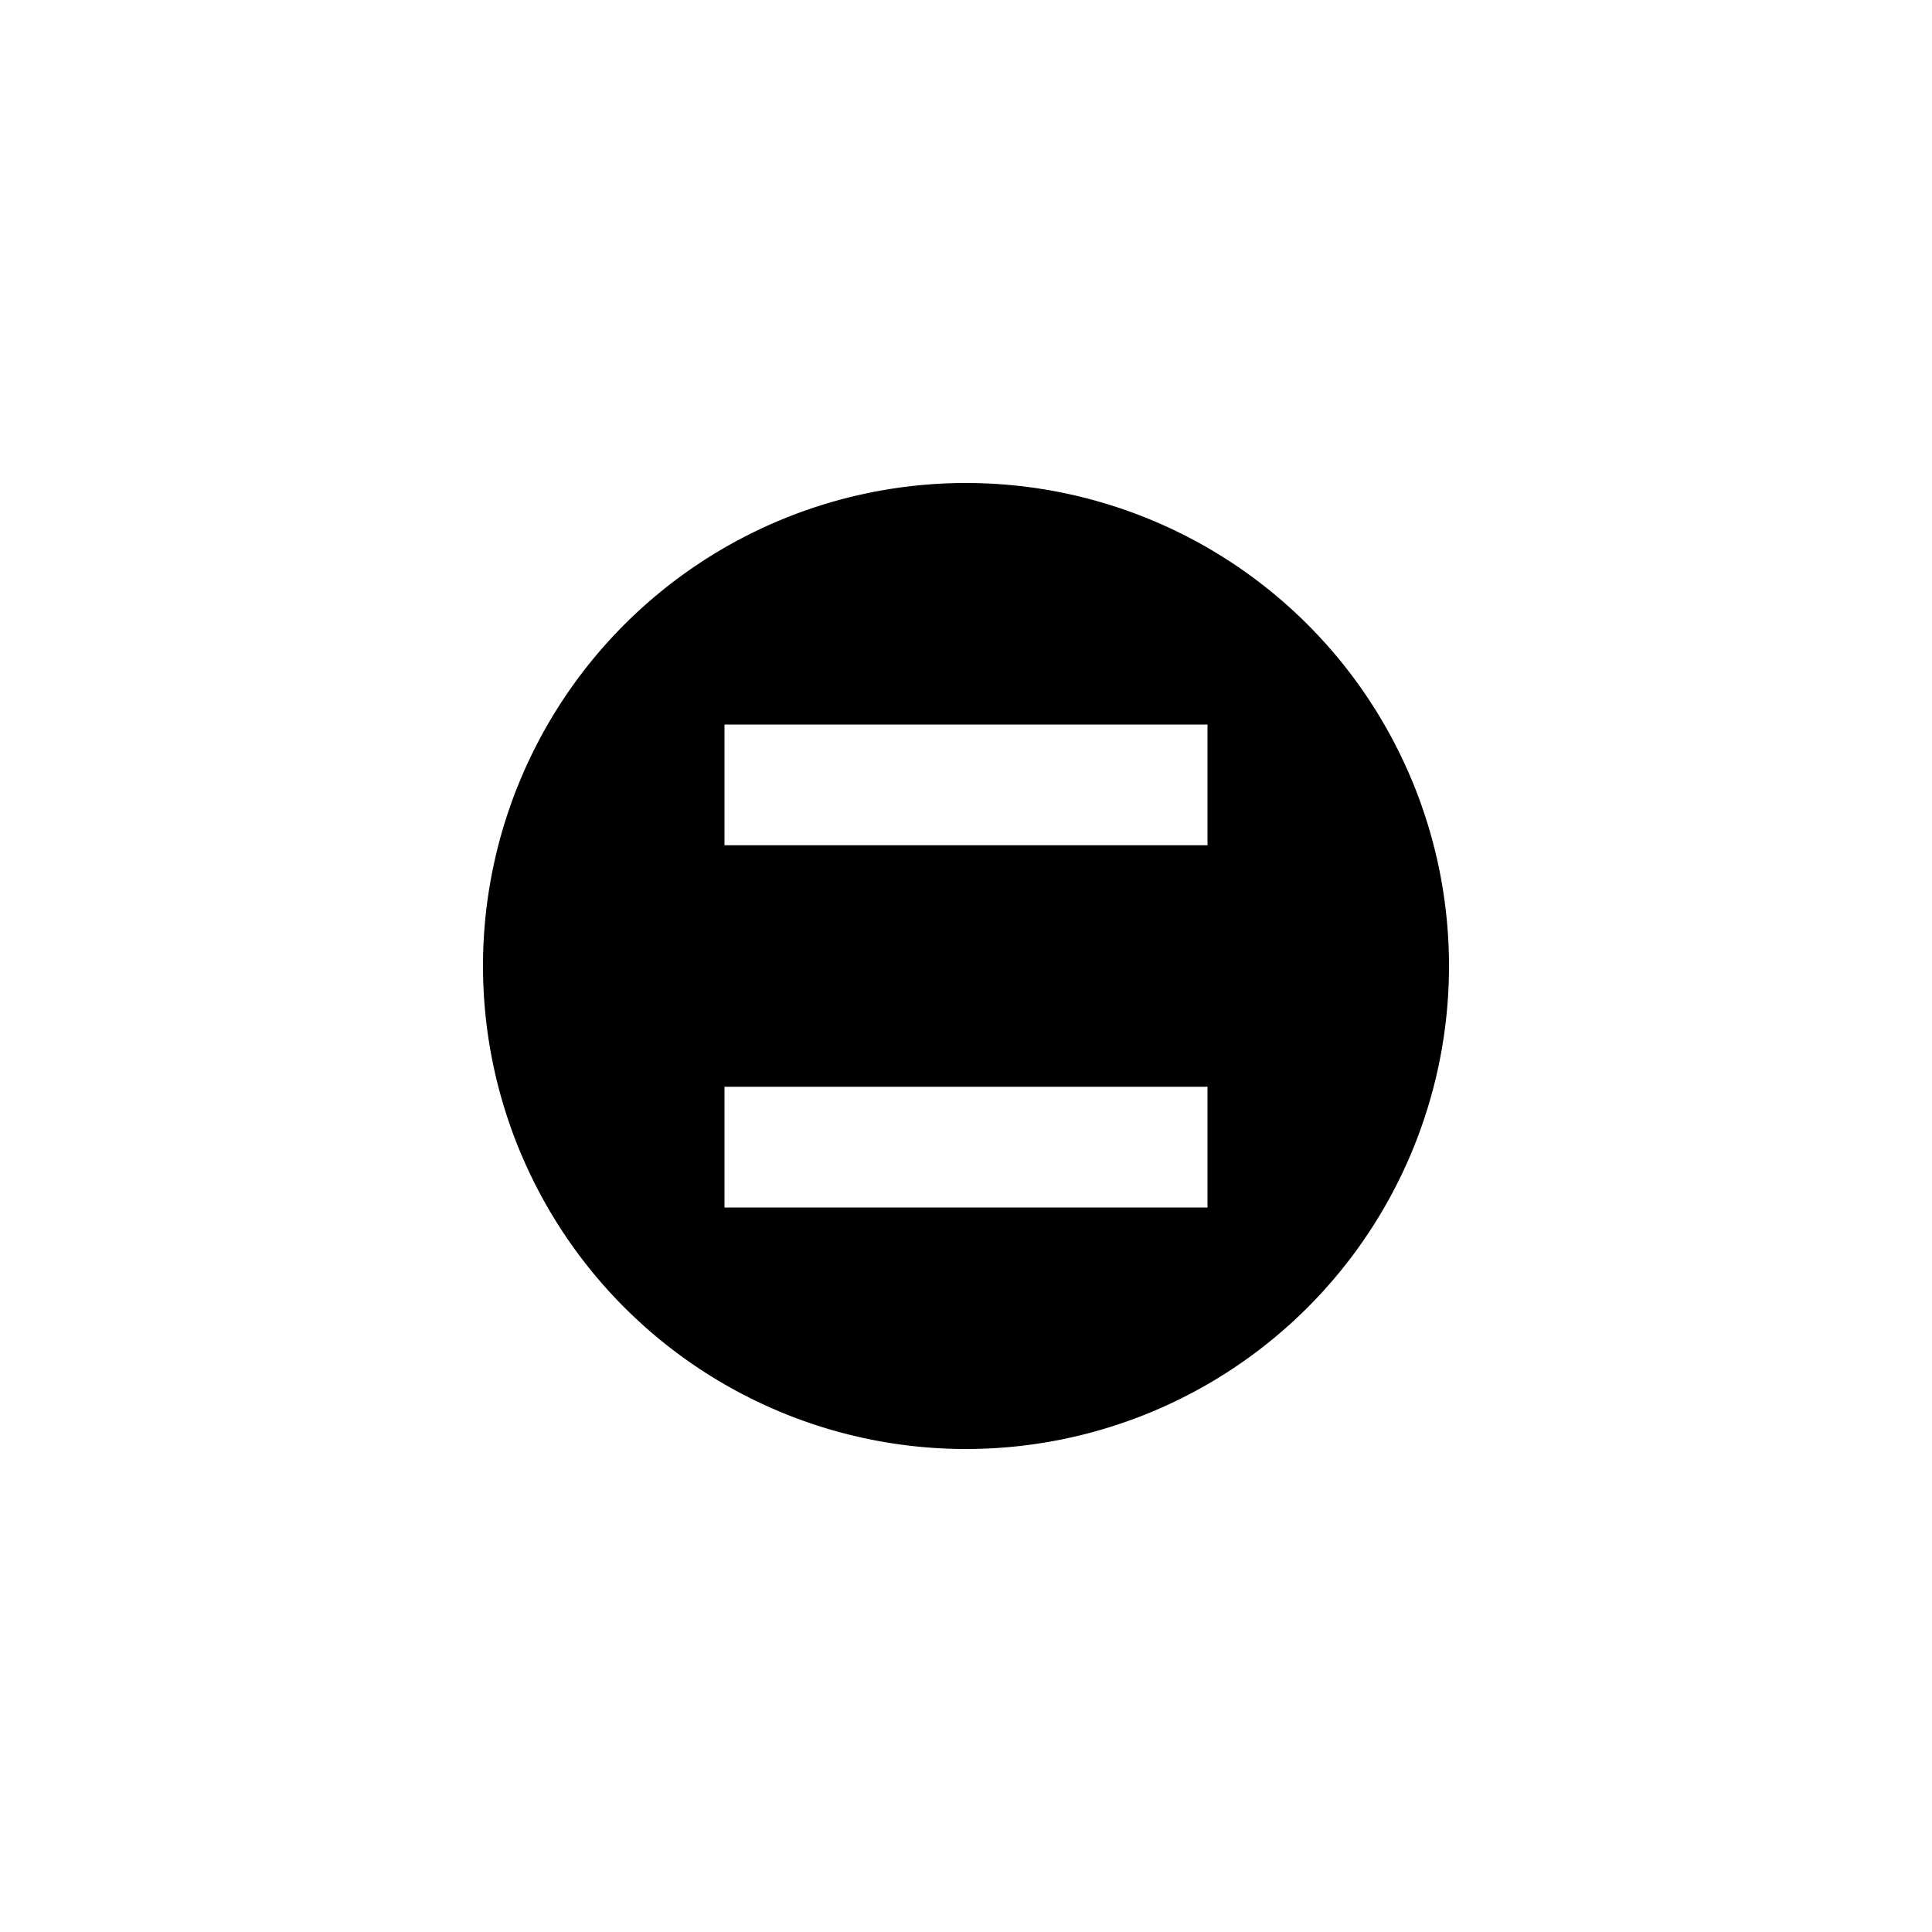 <svg width="16" height="16" viewBox="0 0 16 16" xmlns="http://www.w3.org/2000/svg" fill="currentColor"><path fill-rule="evenodd" clip-rule="evenodd" d="M8 4a4 4 0 1 0 0 8 4 4 0 0 0 0-8zm2 5v1H6V9h4zm0-3v1H6V6h4z"/></svg>